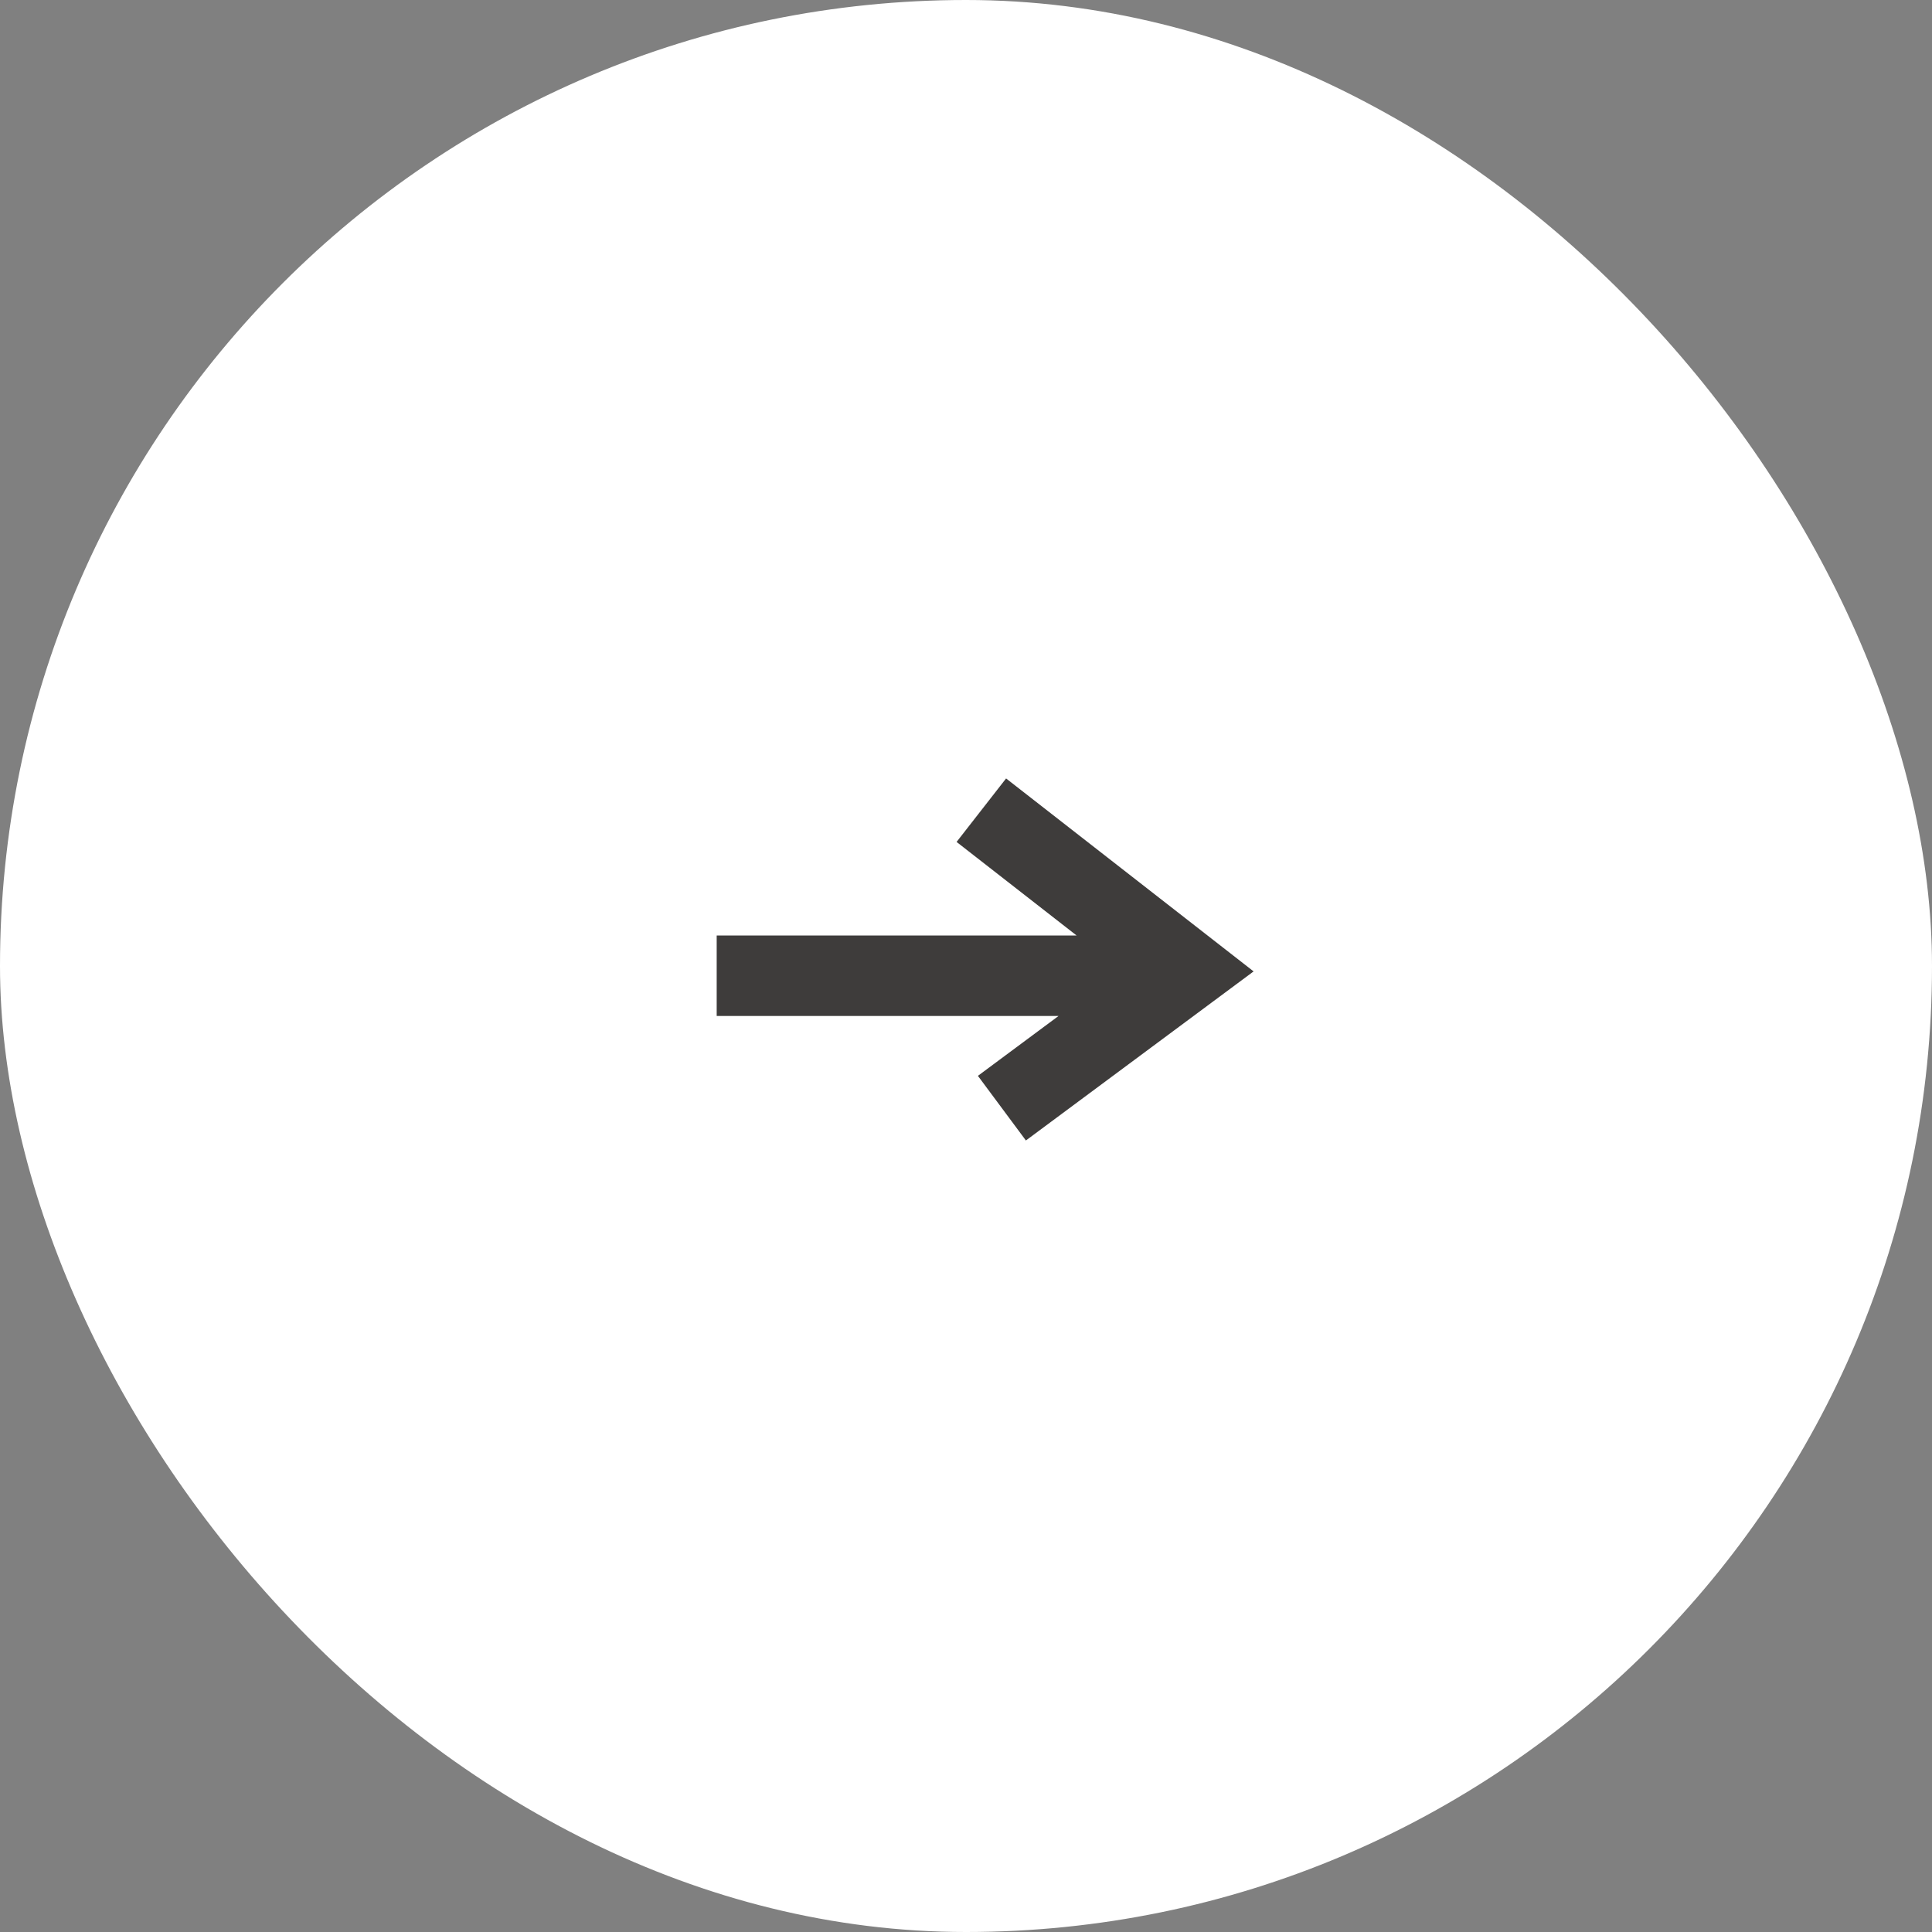 <?xml version="1.0" encoding="UTF-8"?> <svg xmlns="http://www.w3.org/2000/svg" width="48" height="48" viewBox="0 0 48 48" fill="none"><rect x="0" y="0" width="48" height="48" fill="#808080" stroke="none"/> <rect width="48" height="48" rx="24" fill="white"></rect> <path d="M17.806 24.242L29.494 24.242M24.381 20.129L29.494 24.115L24.892 27.532" stroke="#3E3C3B" stroke-width="2"></path> </svg> 